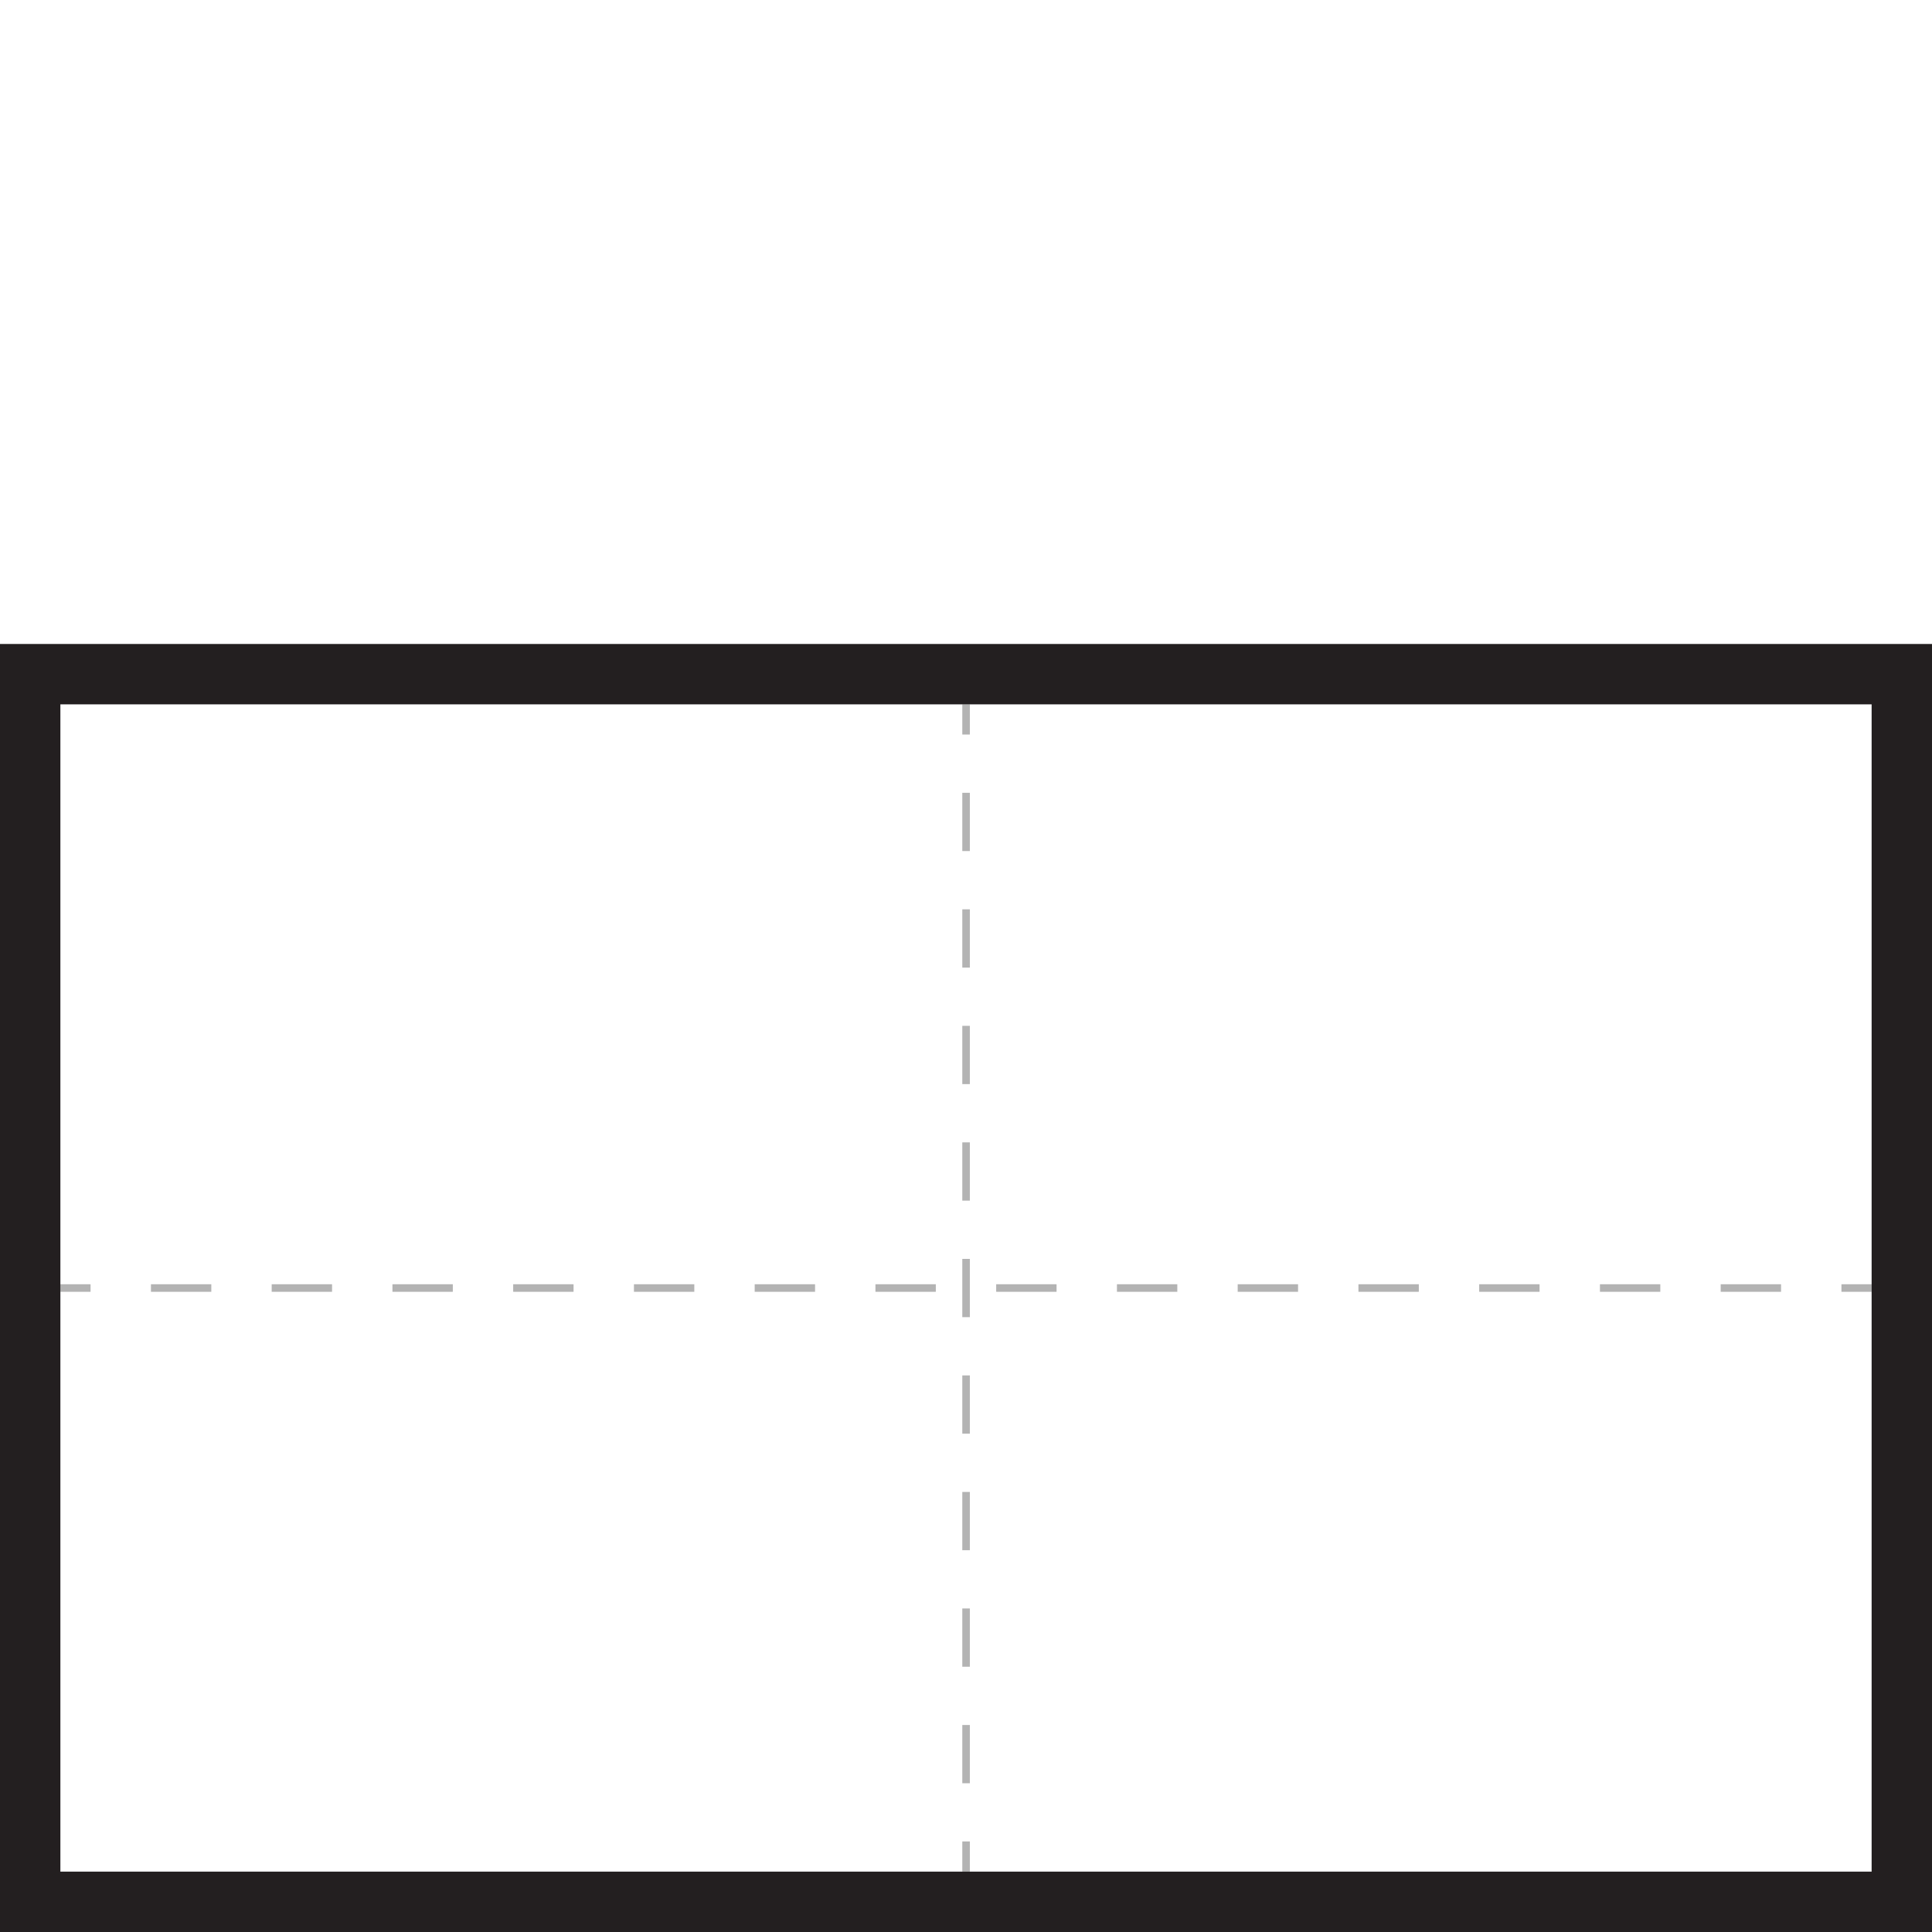 <?xml version="1.0" encoding="UTF-8"?>
<svg id="Layer_1" xmlns="http://www.w3.org/2000/svg" version="1.1" viewBox="0 0 256 256">
  <!-- Generator: Adobe Illustrator 29.1.0, SVG Export Plug-In . SVG Version: 2.1.0 Build 142)  -->
  <defs>
    <style>
      .st0, .st1, .st2 {
        fill: none;
        stroke: #000;
        stroke-miterlimit: 10;
      }

      .st3 {
        opacity: .3;
      }

      .st4 {
        fill: #231f20;
      }

      .st1 {
        stroke-dasharray: 7.72 7.72;
      }

      .st2 {
        stroke-dasharray: 8 8;
      }
    </style>
  </defs>
  <path class="st4" d="M248,93.33v154.67H8V93.33h240M256,85.33H0v170.67h256V85.33h0Z"/>
  <g class="st3">
    <g>
      <line class="st0" x1="128.01" y1="93.33" x2="128.01" y2="97.33"/>
      <line class="st1" x1="128.01" y1="105.05" x2="128.01" y2="240.14"/>
      <line class="st0" x1="128.01" y1="244" x2="128.01" y2="248"/>
    </g>
  </g>
  <g class="st3">
    <g>
      <line class="st0" x1="248" y1="170.67" x2="244" y2="170.67"/>
      <line class="st2" x1="236" y1="170.67" x2="16" y2="170.67"/>
      <line class="st0" x1="12" y1="170.67" x2="8" y2="170.67"/>
    </g>
  </g>
</svg>